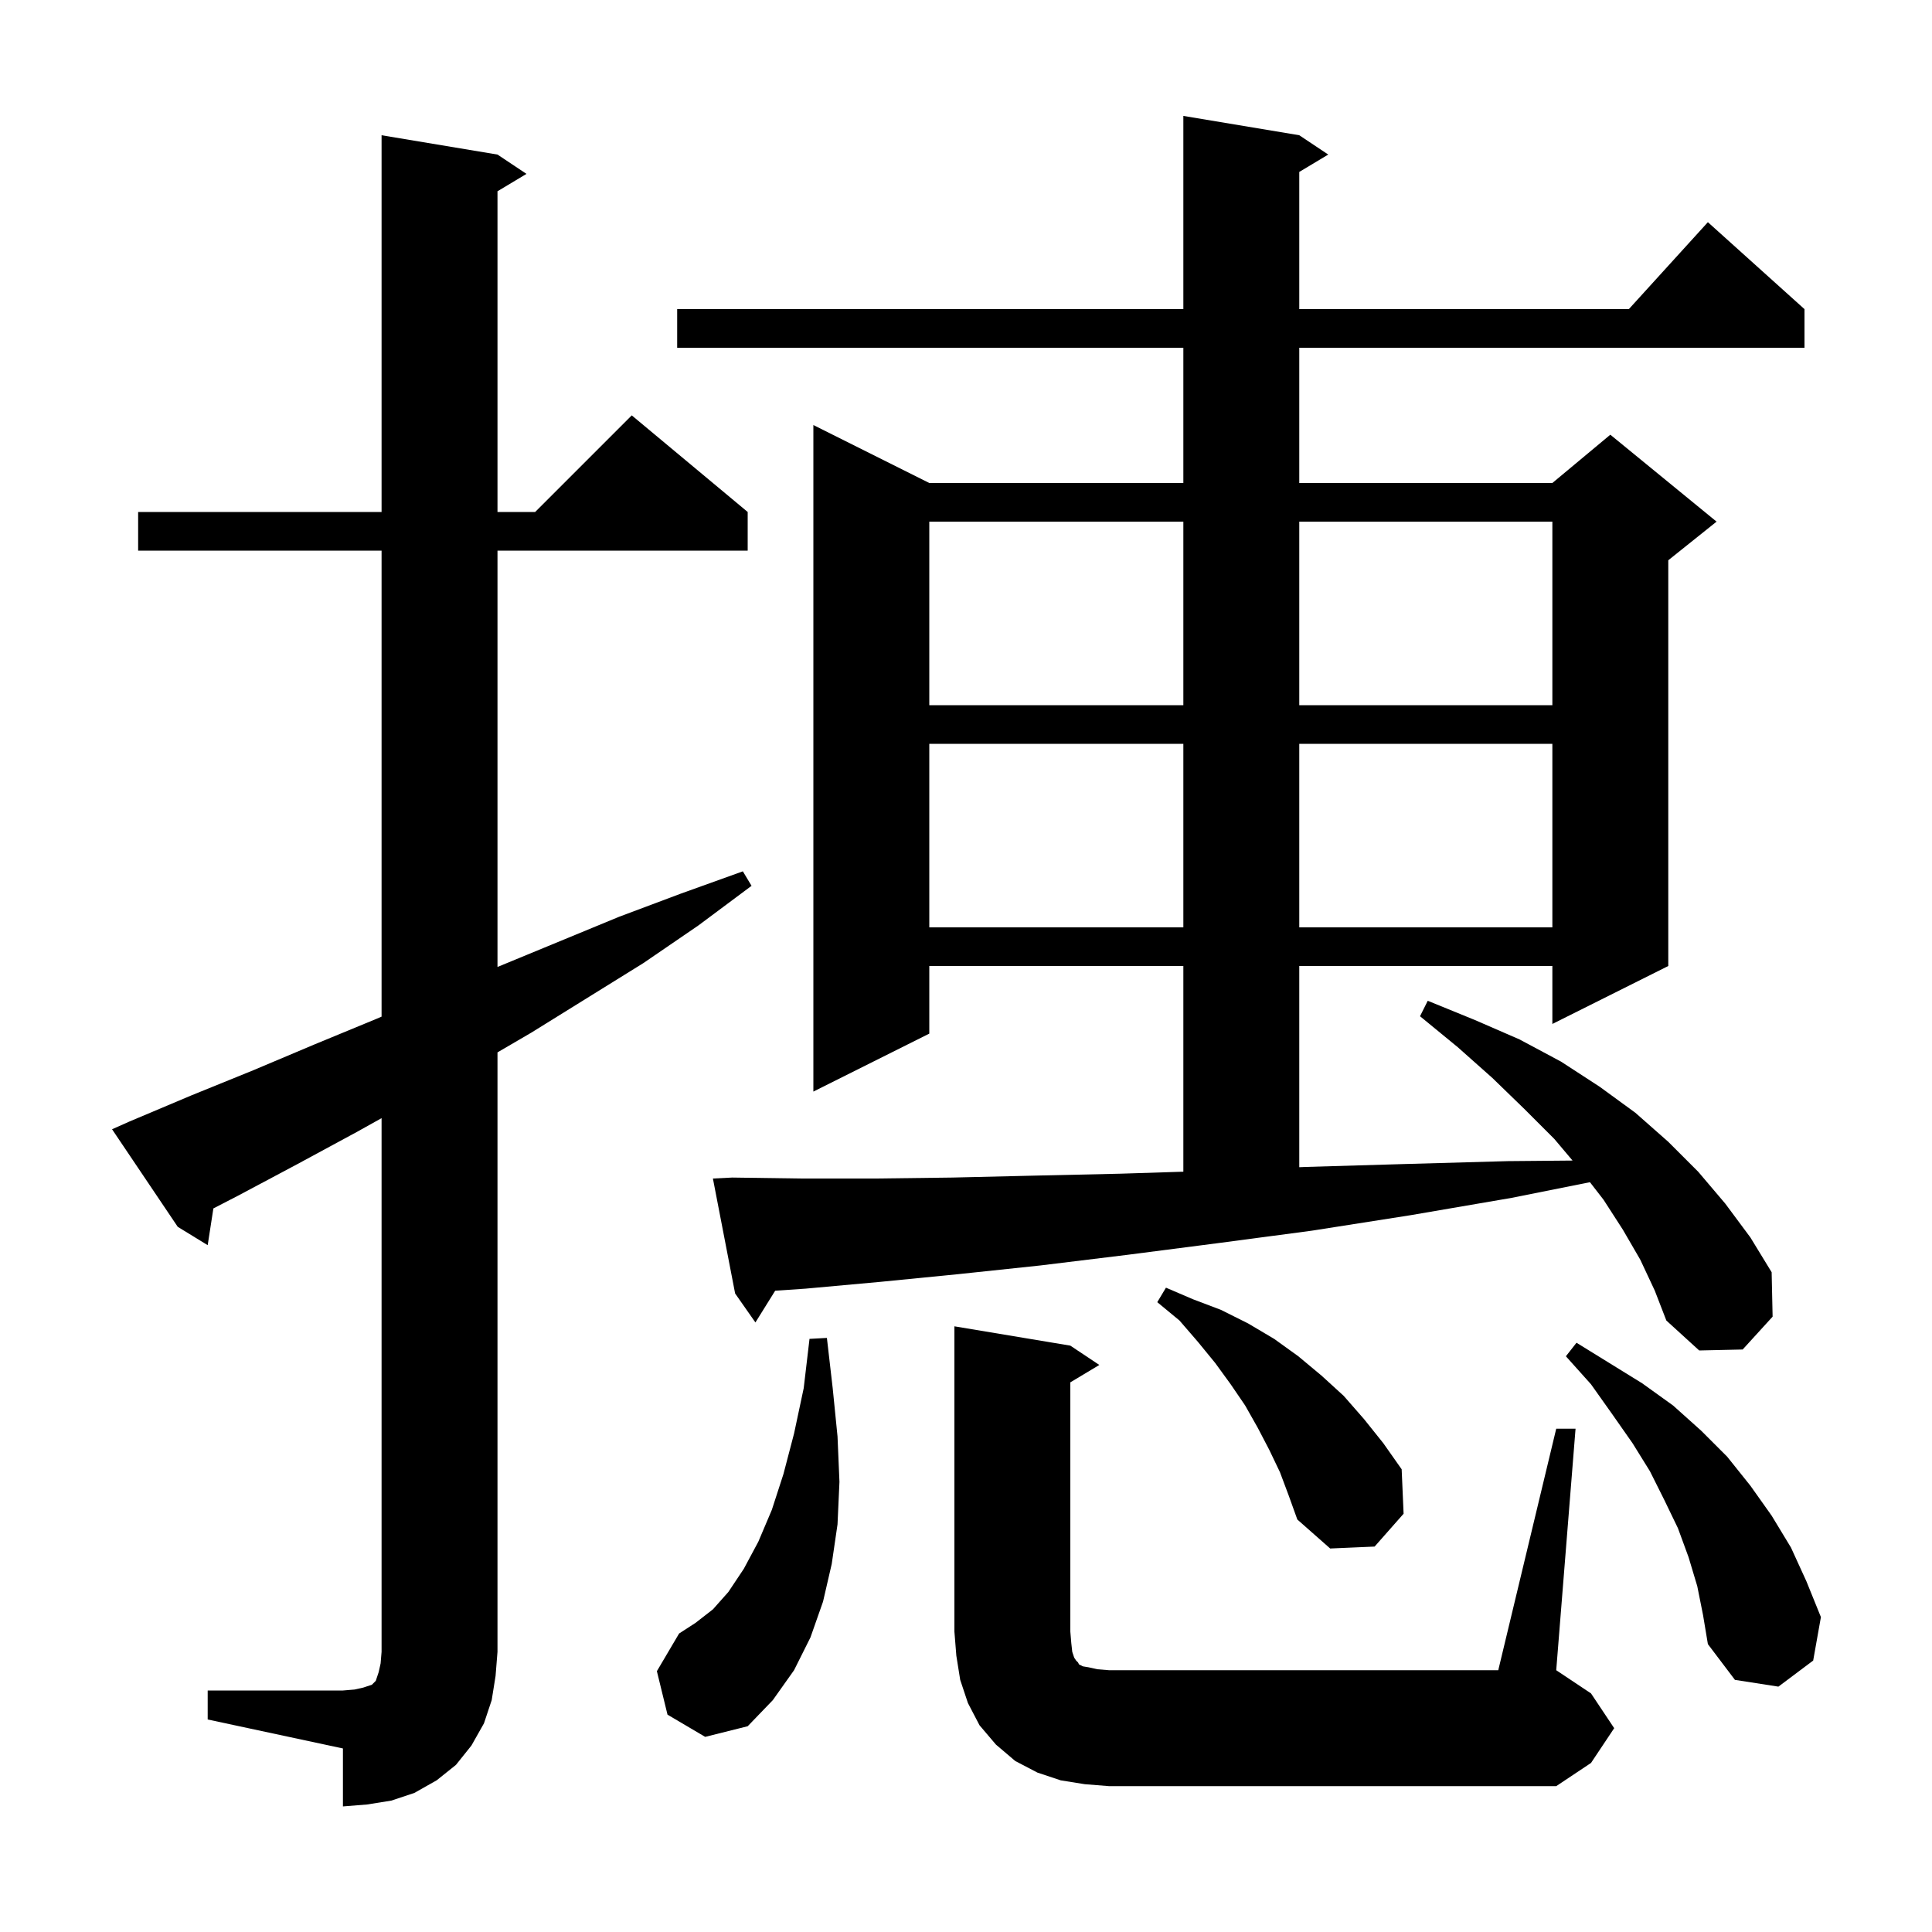 <svg xmlns="http://www.w3.org/2000/svg" xmlns:xlink="http://www.w3.org/1999/xlink" version="1.1" baseProfile="full" viewBox="0 0 200 200" width="200" height="200"><g fill="currentColor"><path d="M 21.5 175.0 L 35.5 175.0 L 36.7 174.9 L 37.6 174.7 L 38.5 174.4 L 38.9 174.0 L 39.2 173.1 L 39.4 172.2 L 39.5 171.0 L 39.5 115.751 L 36.9 117.2 L 30.8 120.5 L 24.6 123.8 L 22.089 125.096 L 21.5 128.9 L 18.4 127.0 L 11.6 116.9 L 13.4 116.1 L 19.8 113.4 L 26.2 110.8 L 32.6 108.1 L 38.9 105.5 L 39.5 105.243 L 39.5 57.0 L 14.3 57.0 L 14.3 53.0 L 39.5 53.0 L 39.5 14.0 L 51.5 16.0 L 54.5 18.0 L 51.5 19.8 L 51.5 53.0 L 55.4 53.0 L 65.4 43.0 L 77.4 53.0 L 77.4 57.0 L 51.5 57.0 L 51.5 100.1 L 64.1 94.9 L 70.5 92.5 L 76.9 90.2 L 77.8 91.7 L 72.3 95.8 L 66.6 99.7 L 55.0 106.9 L 51.5 108.942 L 51.5 171.0 L 51.3 173.5 L 50.9 176.0 L 50.1 178.4 L 48.8 180.7 L 47.2 182.7 L 45.2 184.3 L 42.9 185.6 L 40.5 186.4 L 38.0 186.8 L 35.5 187.0 L 35.5 181.0 L 21.5 178.0 Z M 112.3 184.7 L 109.8 184.3 L 107.4 183.5 L 105.1 182.3 L 103.1 180.6 L 101.4 178.6 L 100.2 176.3 L 99.4 173.9 L 99.0 171.4 L 98.8 168.9 L 98.8 137.3 L 110.8 139.3 L 113.8 141.3 L 110.8 143.1 L 110.8 168.9 L 110.9 170.1 L 111.0 171.0 L 111.2 171.6 L 111.4 171.9 L 111.6 172.1 L 111.7 172.3 L 112.1 172.5 L 112.7 172.6 L 113.6 172.8 L 114.8 172.9 L 155.1 172.9 L 161.1 147.9 L 163.1 147.9 L 161.1 172.9 L 164.7 175.3 L 167.1 178.9 L 164.7 182.5 L 161.1 184.9 L 114.8 184.9 Z M 69.1 177.5 L 68.0 173.0 L 70.3 169.1 L 72.0 168.0 L 73.8 166.6 L 75.4 164.8 L 77.0 162.4 L 78.5 159.6 L 79.9 156.3 L 81.1 152.6 L 82.2 148.4 L 83.2 143.7 L 83.8 138.6 L 85.6 138.5 L 86.2 143.7 L 86.7 148.7 L 86.9 153.4 L 86.7 157.8 L 86.1 161.9 L 85.2 165.8 L 83.9 169.5 L 82.2 172.9 L 80.0 176.0 L 77.4 178.7 L 73.0 179.8 Z M 175.7 164.2 L 174.8 161.2 L 173.7 158.2 L 172.3 155.3 L 170.8 152.3 L 169.0 149.4 L 166.9 146.4 L 164.7 143.3 L 162.1 140.4 L 163.2 139.0 L 170.0 143.2 L 173.2 145.5 L 176.1 148.1 L 178.8 150.8 L 181.2 153.8 L 183.4 156.9 L 185.4 160.2 L 187.0 163.7 L 188.5 167.4 L 187.7 171.9 L 184.1 174.6 L 179.6 173.9 L 176.8 170.2 L 176.3 167.2 Z M 132.5 152.4 L 131.4 150.1 L 130.2 147.8 L 128.9 145.5 L 127.4 143.3 L 125.8 141.1 L 124.0 138.9 L 122.1 136.7 L 119.8 134.8 L 120.7 133.3 L 123.5 134.5 L 126.4 135.6 L 129.2 137.0 L 131.9 138.6 L 134.4 140.4 L 136.8 142.4 L 139.1 144.5 L 141.2 146.9 L 143.2 149.4 L 145.1 152.1 L 145.3 156.7 L 142.3 160.1 L 137.7 160.3 L 134.3 157.3 L 133.4 154.8 Z M 169.8 130.4 L 168.0 127.3 L 166.0 124.2 L 164.592 122.382 L 156.5 124.0 L 146.0 125.8 L 135.8 127.4 L 126.0 128.7 L 116.7 129.9 L 107.7 131.0 L 99.2 131.9 L 91.1 132.7 L 83.4 133.4 L 80.246 133.616 L 78.2 136.9 L 76.1 133.9 L 73.8 122.0 L 75.8 121.9 L 82.9 122.0 L 90.6 122.0 L 98.6 121.9 L 107.1 121.7 L 116.0 121.5 L 122.5 121.293 L 122.5 100.0 L 96.2 100.0 L 96.2 107.0 L 84.2 113.0 L 84.2 44.0 L 96.2 50.0 L 122.5 50.0 L 122.5 36.0 L 70.1 36.0 L 70.1 32.0 L 122.5 32.0 L 122.5 12.0 L 134.5 14.0 L 137.5 16.0 L 134.5 17.8 L 134.5 32.0 L 168.618 32.0 L 176.8 23.0 L 186.8 32.0 L 186.8 36.0 L 134.5 36.0 L 134.5 50.0 L 160.7 50.0 L 166.7 45.0 L 177.7 54.0 L 172.7 58.0 L 172.7 100.0 L 160.7 106.0 L 160.7 100.0 L 134.5 100.0 L 134.5 120.829 L 135.2 120.8 L 145.4 120.5 L 156.1 120.2 L 162.79 120.14 L 160.9 117.9 L 157.8 114.8 L 154.5 111.6 L 150.9 108.4 L 147.0 105.2 L 147.8 103.6 L 152.7 105.6 L 157.3 107.6 L 161.6 109.9 L 165.6 112.5 L 169.3 115.2 L 172.7 118.2 L 175.8 121.3 L 178.6 124.6 L 181.2 128.1 L 183.4 131.7 L 183.5 136.3 L 180.4 139.7 L 175.9 139.8 L 172.5 136.7 L 171.3 133.6 Z M 96.2 77.0 L 96.2 96.0 L 122.5 96.0 L 122.5 77.0 Z M 134.5 77.0 L 134.5 96.0 L 160.7 96.0 L 160.7 77.0 Z M 96.2 54.0 L 96.2 73.0 L 122.5 73.0 L 122.5 54.0 Z M 134.5 54.0 L 134.5 73.0 L 160.7 73.0 L 160.7 54.0 Z "/></g></svg>